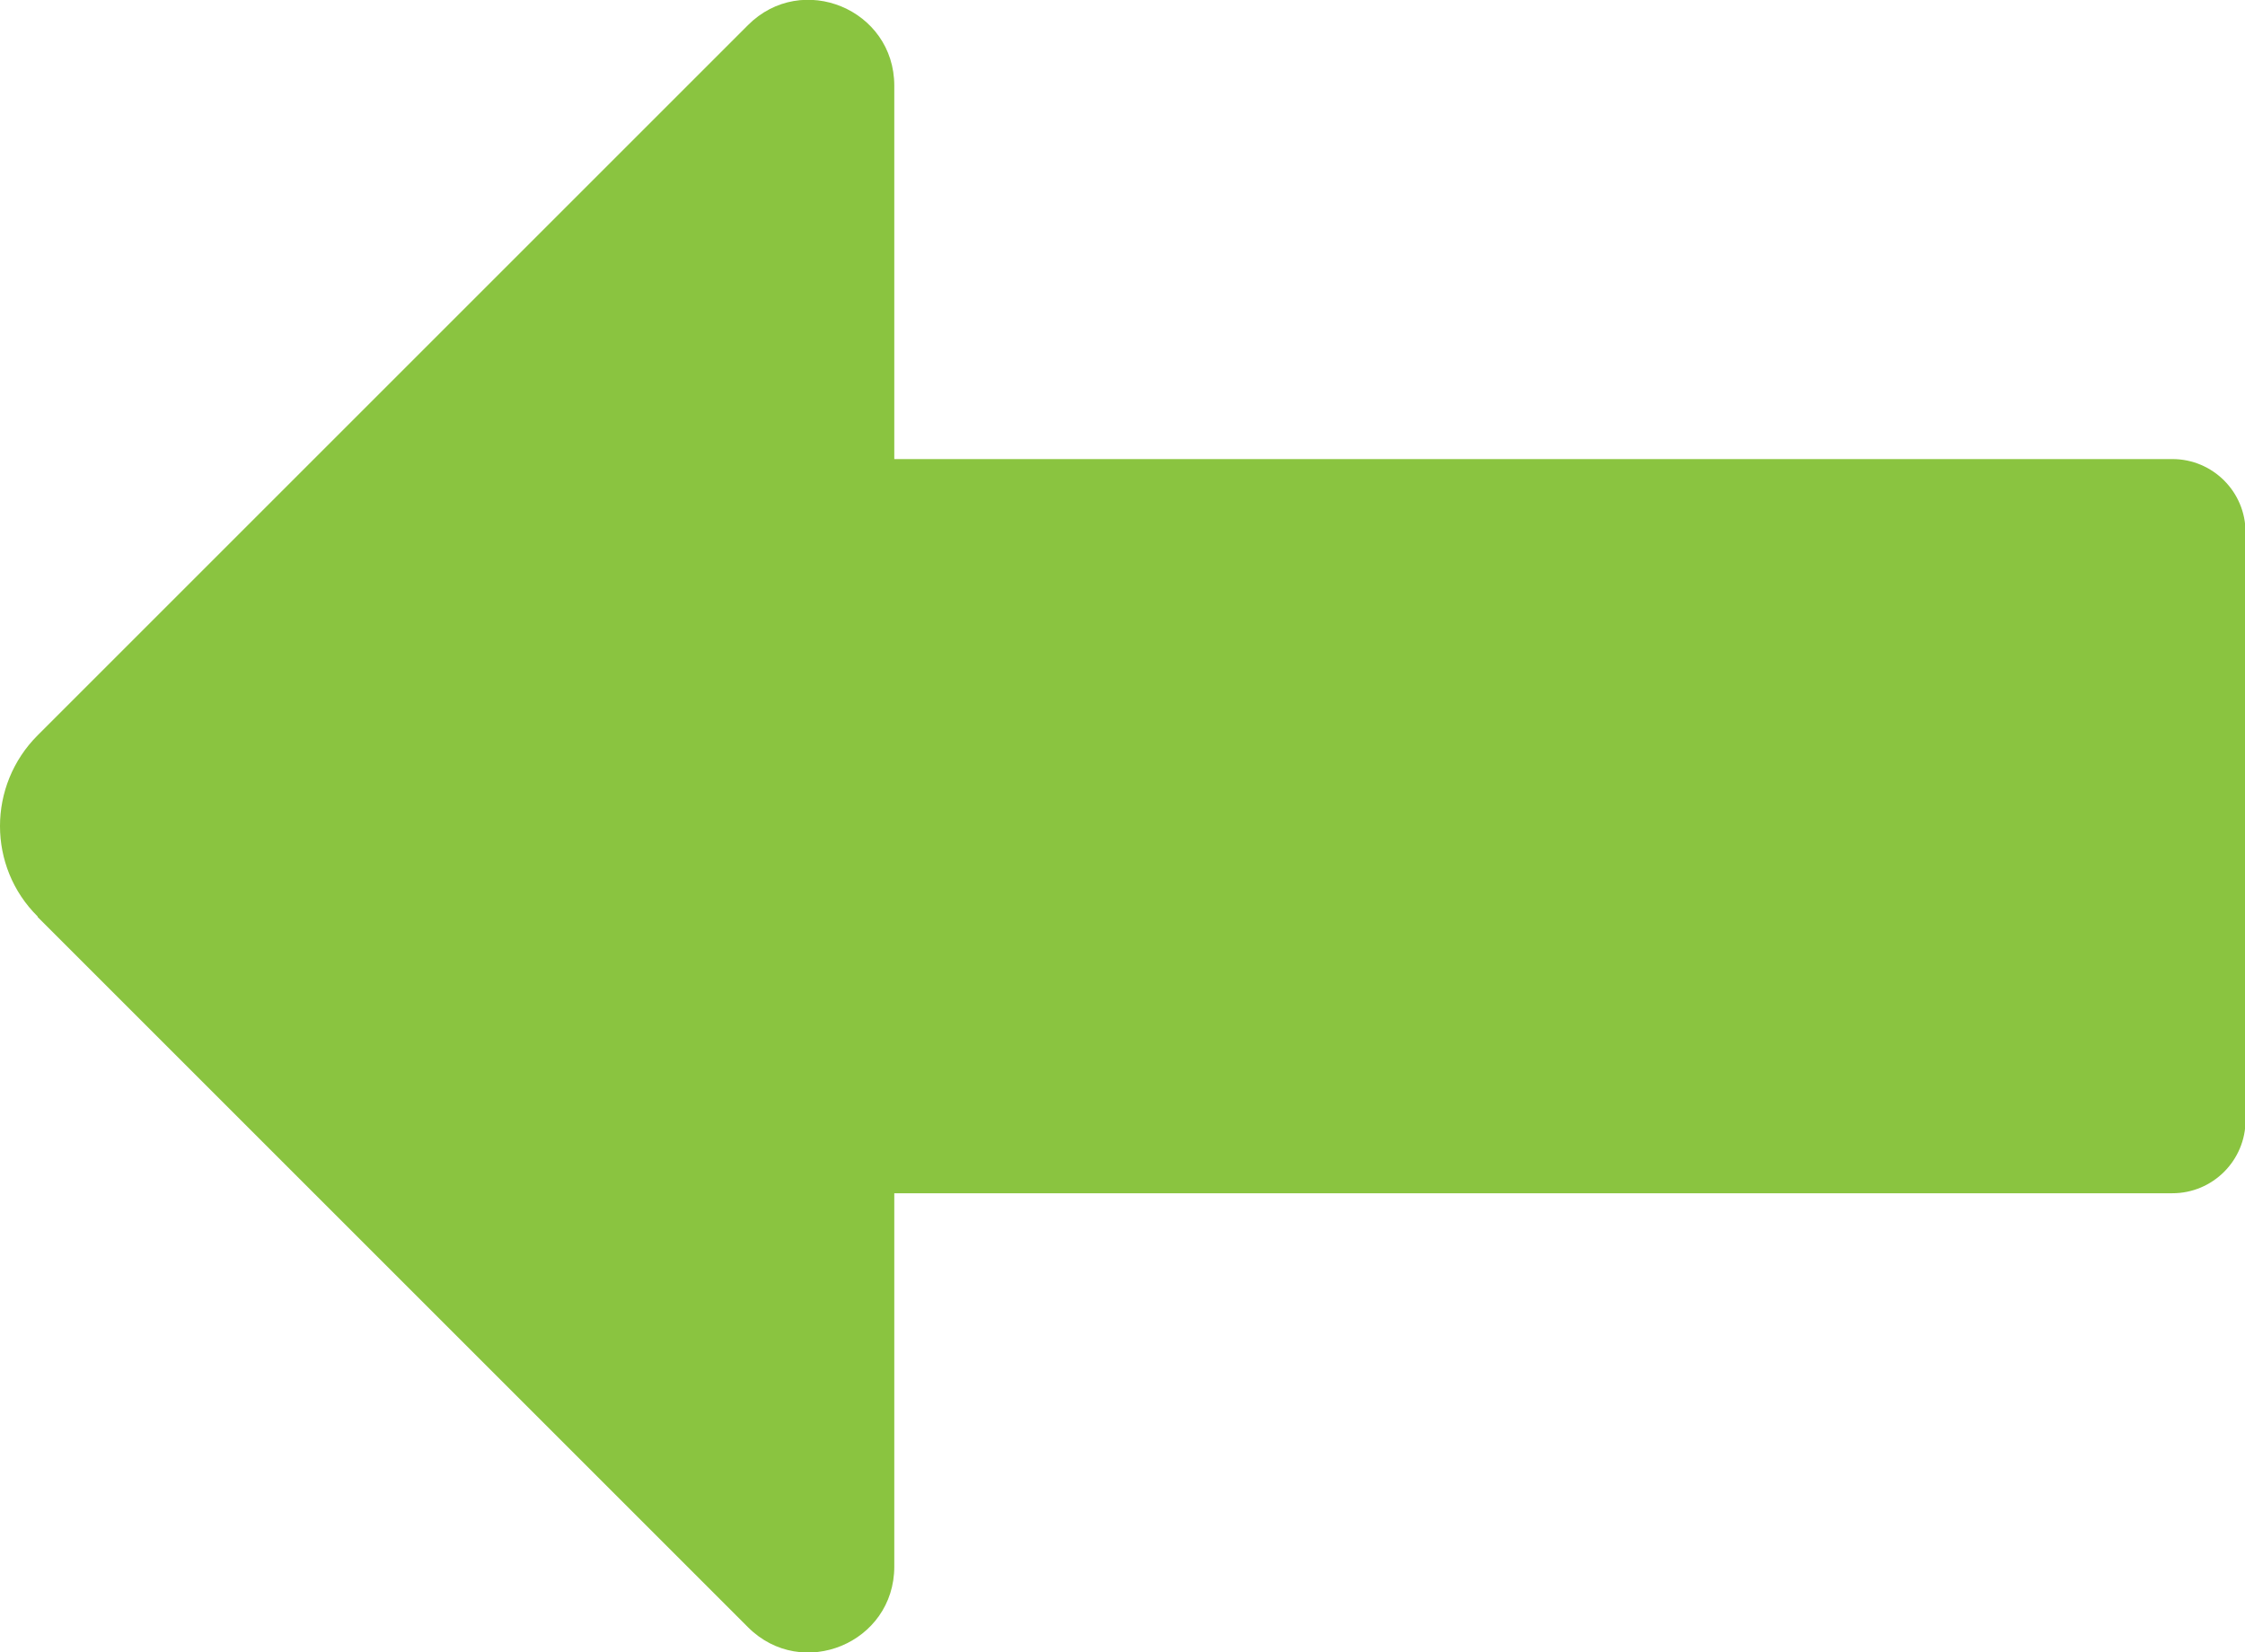 <?xml version="1.0" encoding="UTF-8"?>
<svg id="Layer_2" data-name="Layer 2" xmlns="http://www.w3.org/2000/svg" viewBox="0 0 41.12 30.27">
  <defs>
    <style>
      .cls-1 {
        fill: #8AC440;
      }
    </style>
  </defs>
  <g id="Layer_1-2" data-name="Layer 1">
    <path class="cls-1" d="m.69,16.8l13.01,13.01c.99.99,2.68.29,2.68-1.11v-6.84s23.41,0,23.41,0c.74,0,1.34-.6,1.34-1.34v-10.77c0-.74-.6-1.34-1.34-1.34h-23.41s0-6.84,0-6.84c0-1.4-1.69-2.1-2.68-1.11L.69,13.47c-.92.92-.92,2.41,0,3.32Z"/>
  </g>
</svg>